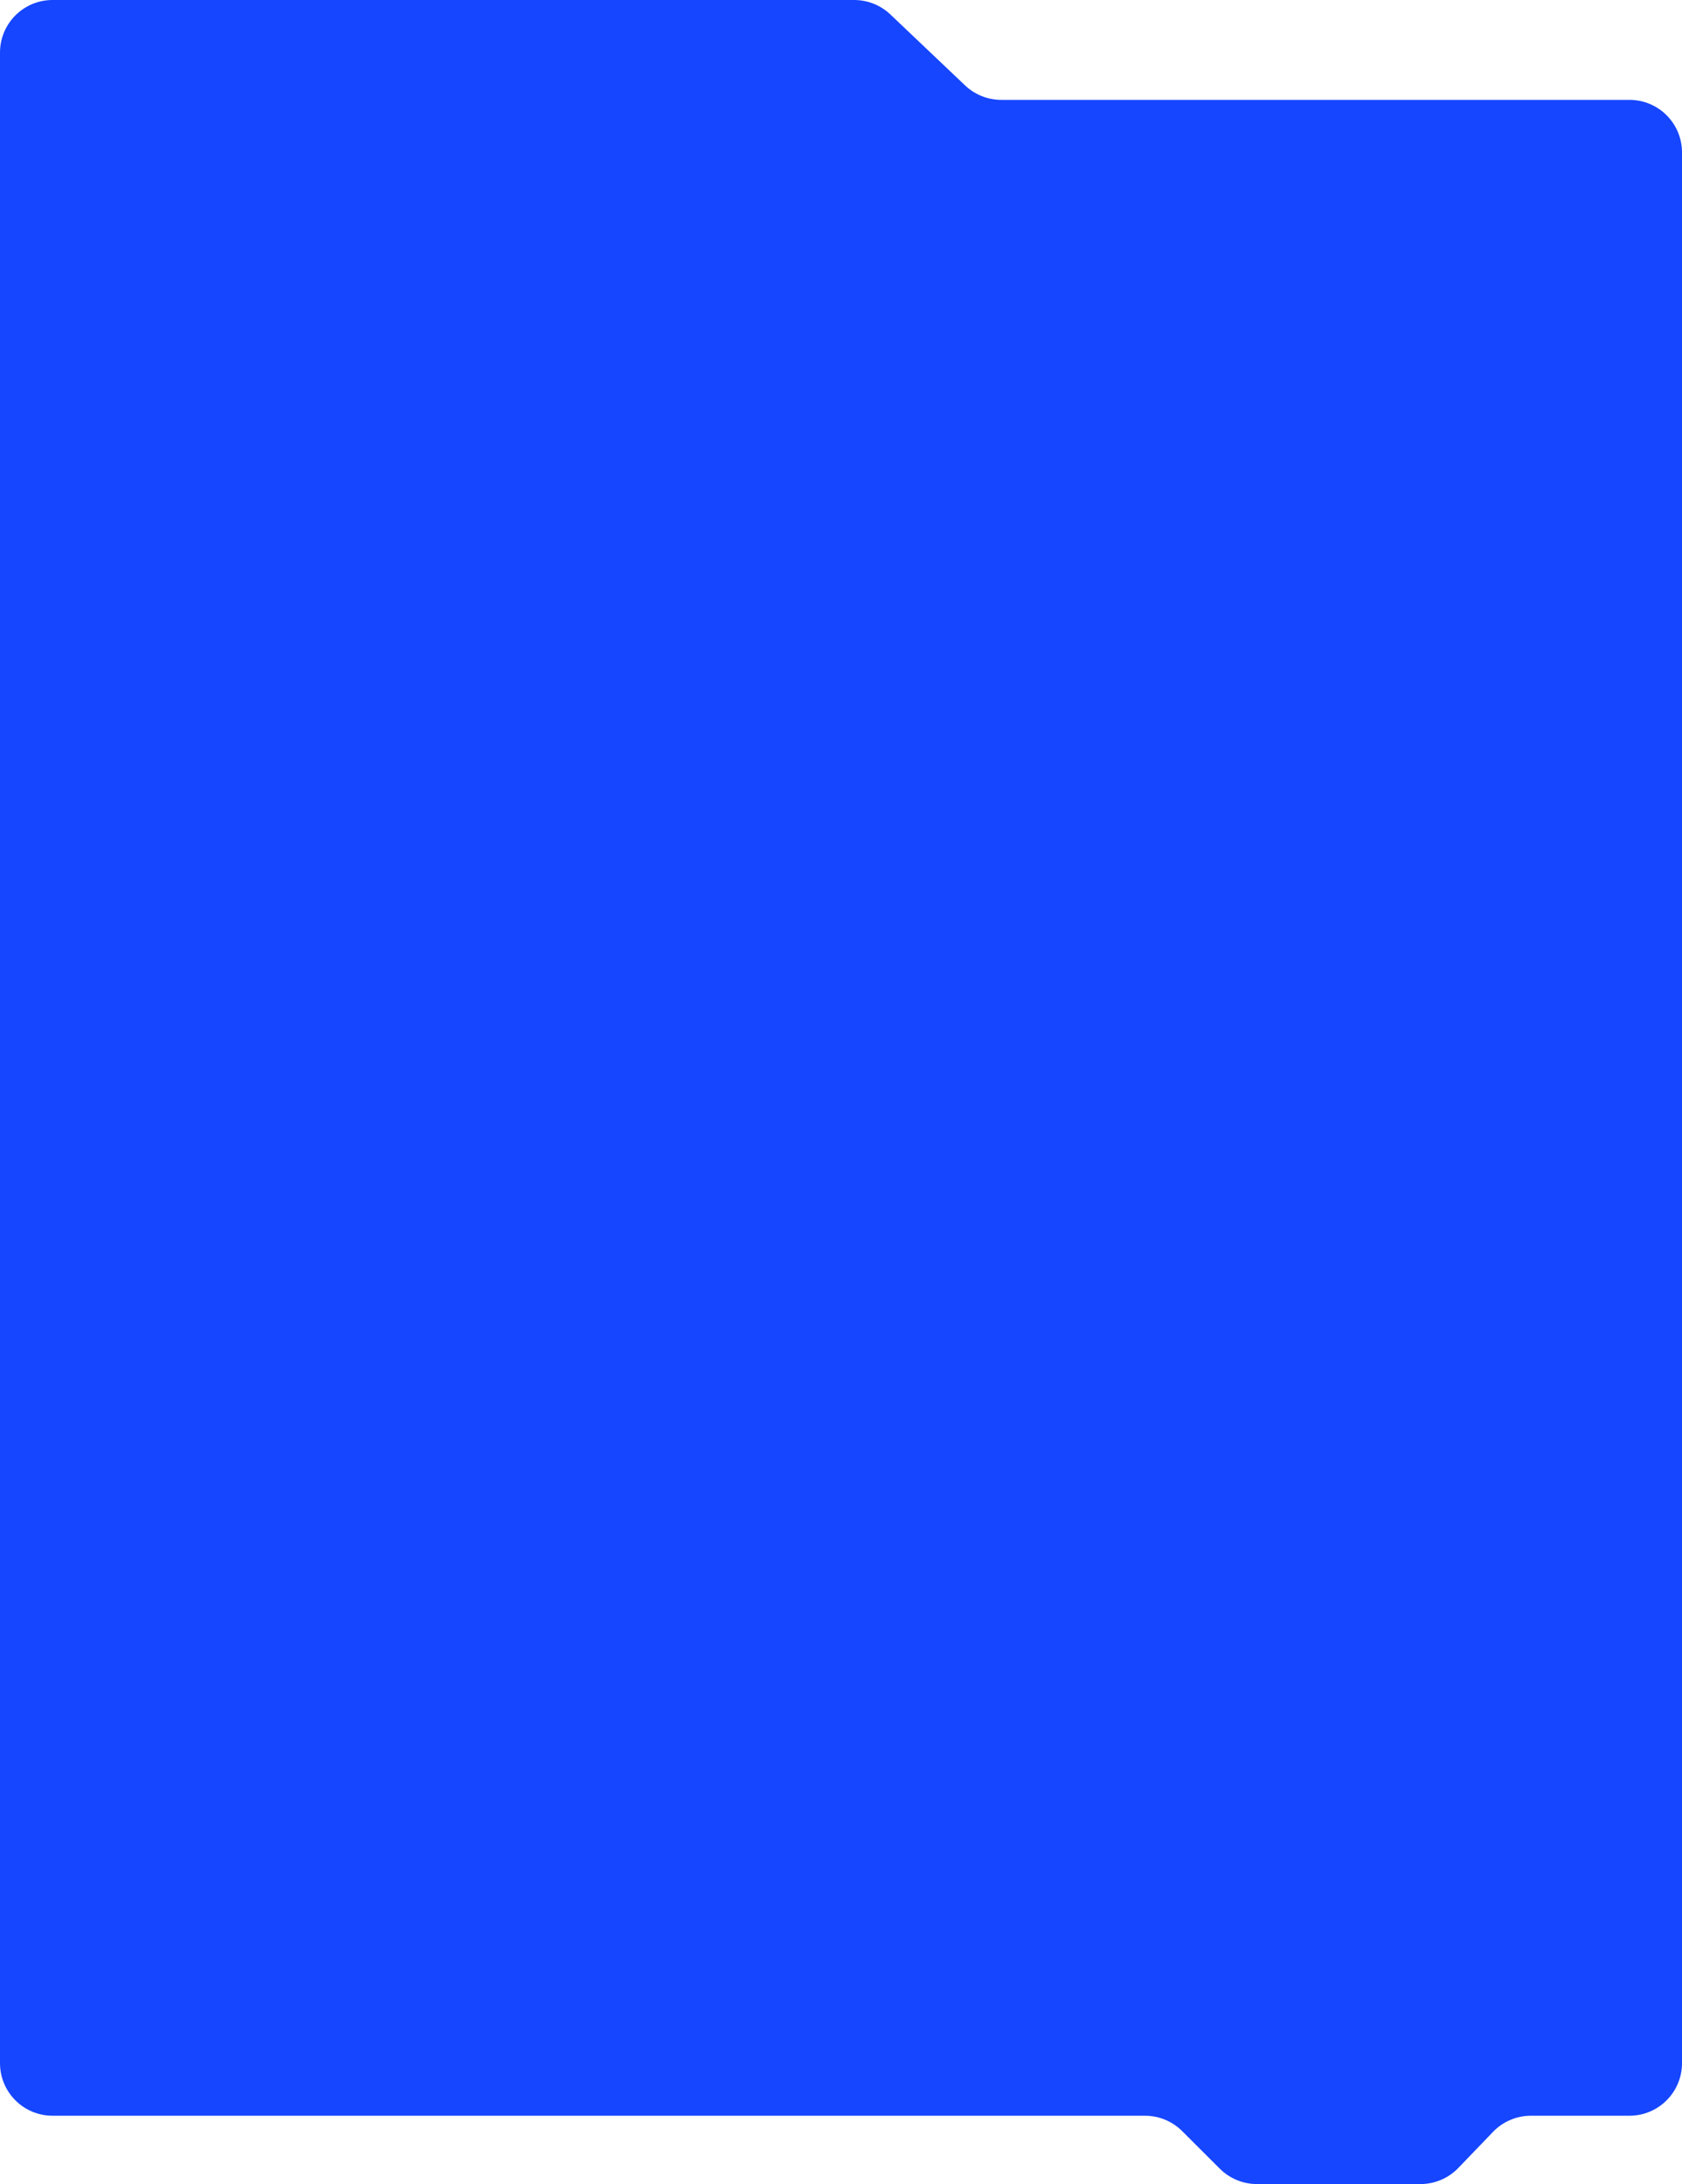 <?xml version="1.0" encoding="UTF-8"?> <svg xmlns="http://www.w3.org/2000/svg" width="640" height="831" viewBox="0 0 640 831" fill="none"> <path d="M0 20C0 8.954 8.954 0 20 0H325.014C330.141 0 335.072 1.969 338.789 5.5L367.211 32.5C370.928 36.031 375.859 38 380.986 38H620C631.046 38 640 46.954 640 58V785C640 796.046 631.046 805 620 805H582.515C577.075 805 571.869 807.216 568.098 811.138L554.902 824.862C551.131 828.784 545.925 831 540.485 831H478.273C472.975 831 467.894 828.898 464.145 825.156L449.804 810.844C446.055 807.102 440.974 805 435.676 805H20C8.954 805 0 796.046 0 785V20Z" fill="#1646FF"></path> </svg> 